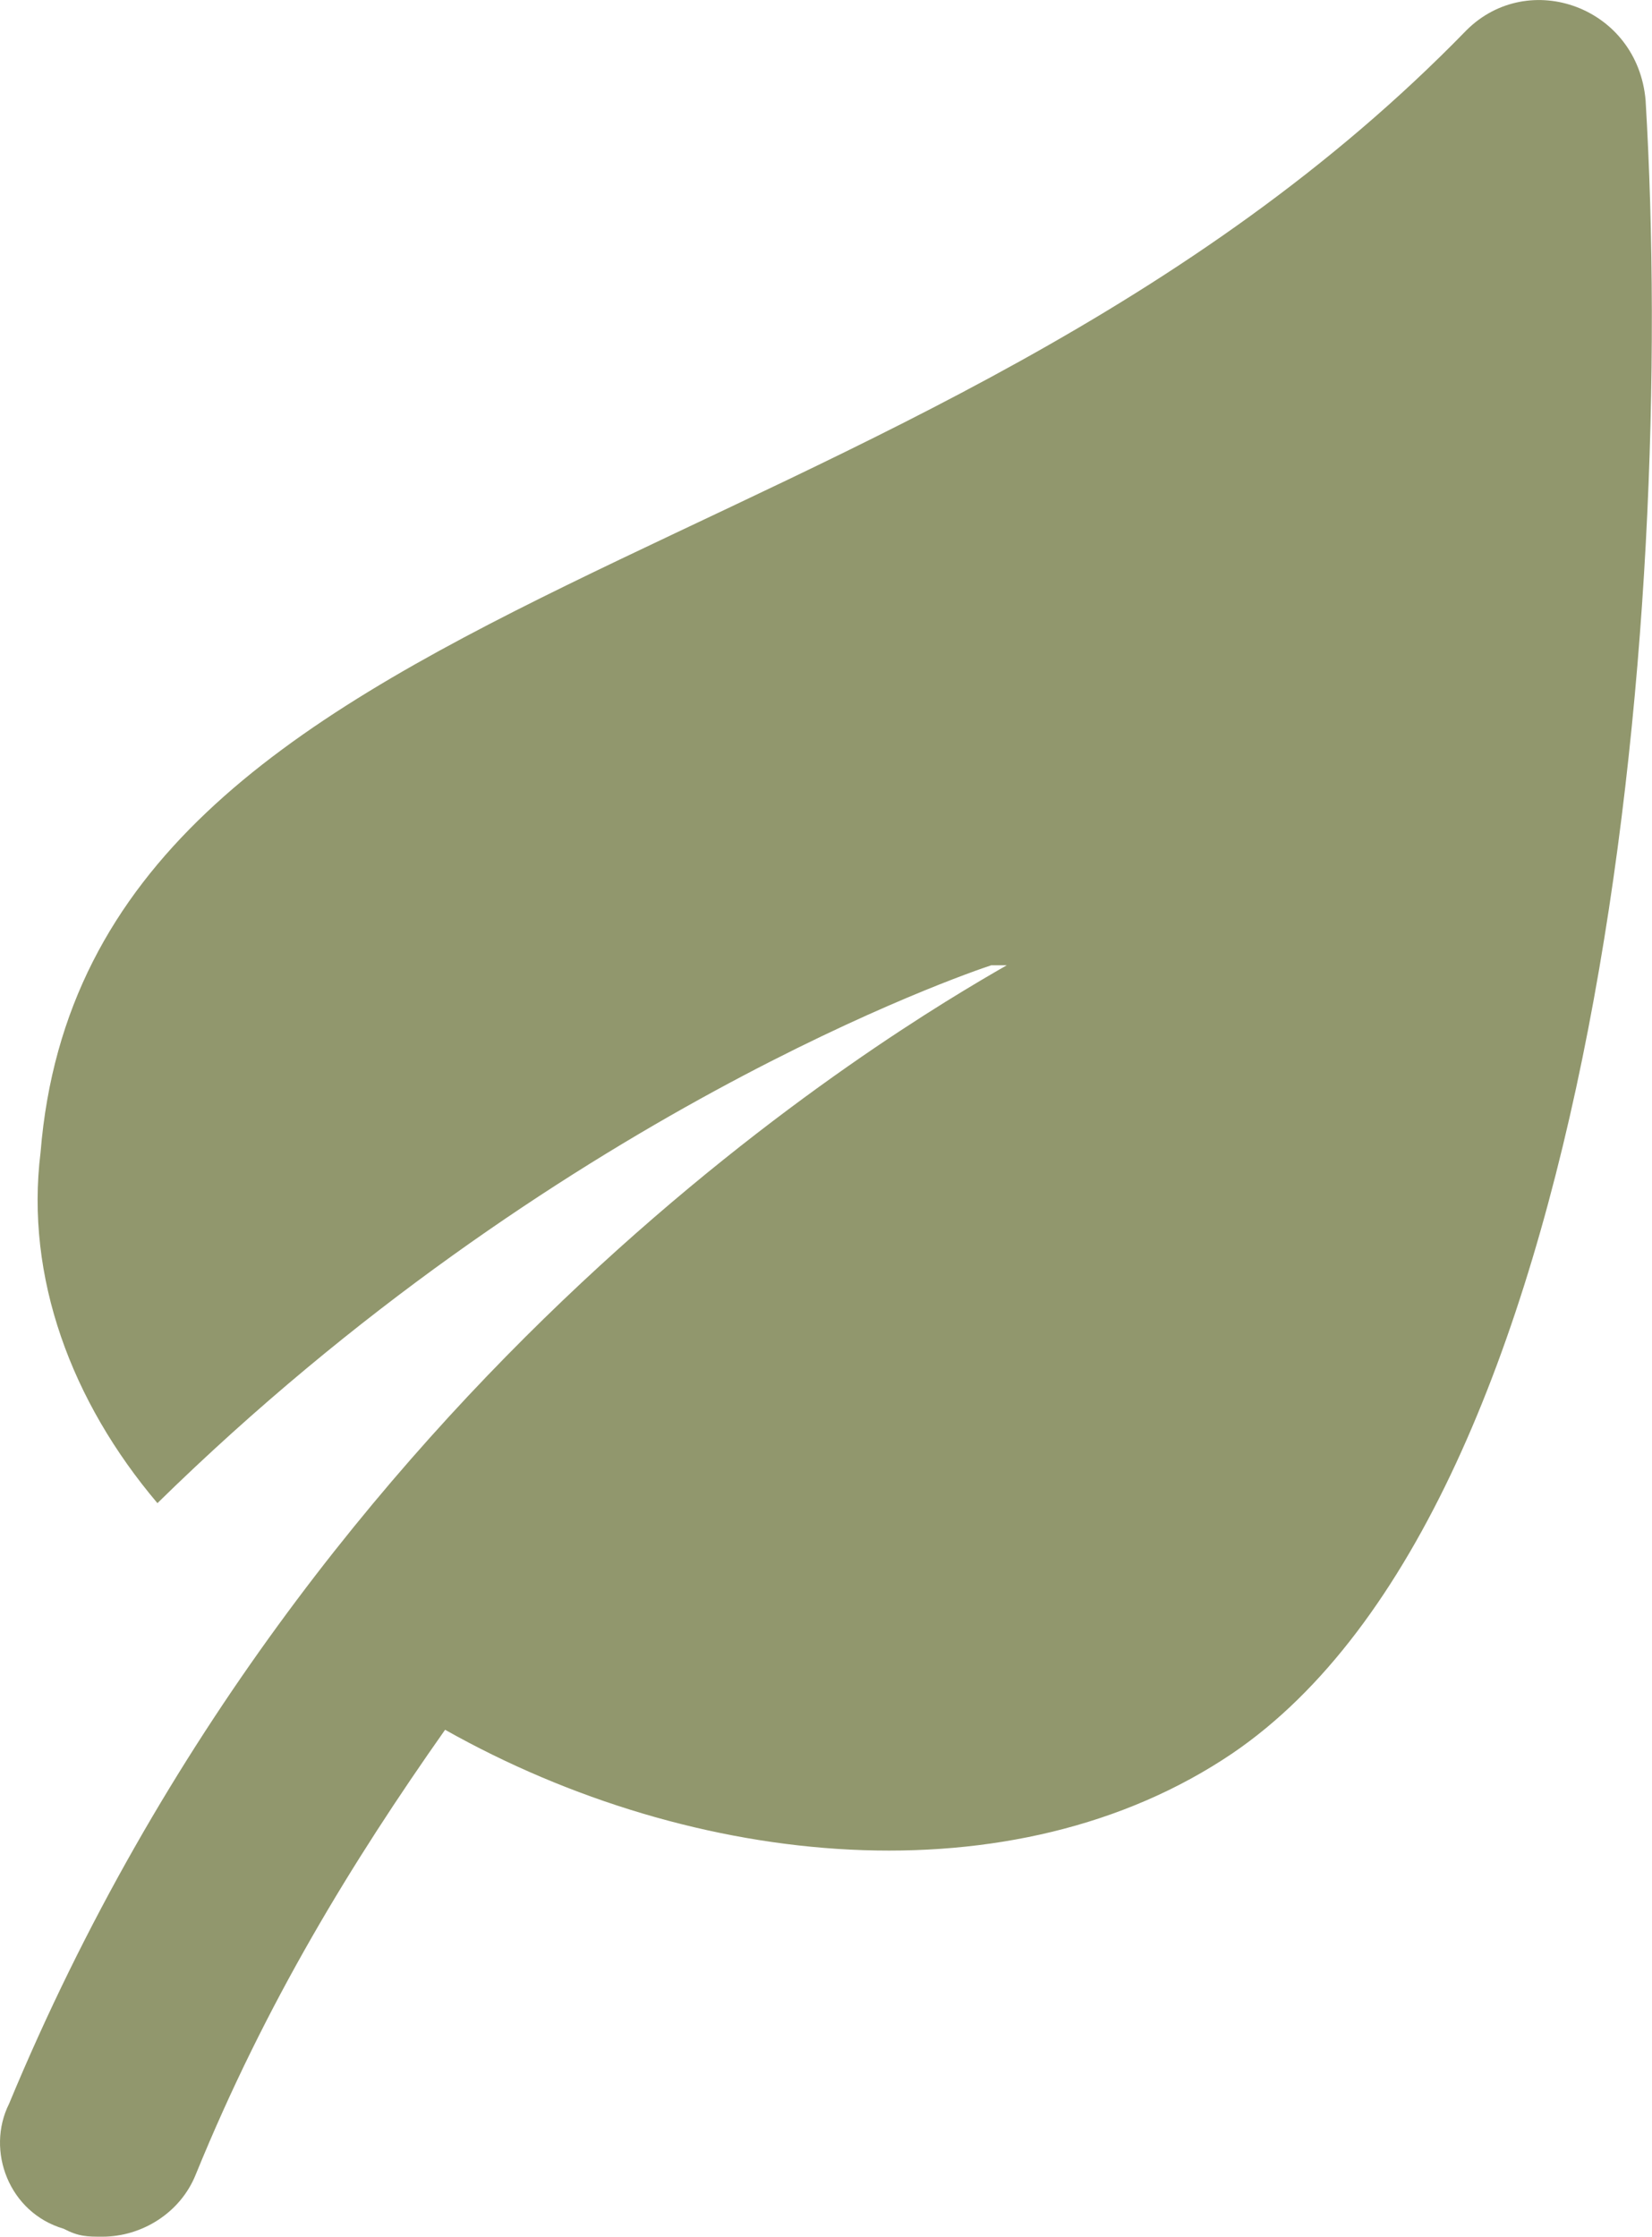 <?xml version="1.0" encoding="UTF-8"?><svg id="Layer_2" xmlns="http://www.w3.org/2000/svg" viewBox="0 0 61.91 83.79"><defs><style>.cls-1{fill:#91976d;}</style></defs><g id="Layer_1-2"><path class="cls-1" d="M1.52,43.17c-.58,4.68,1.16,9.34,4.38,13.14,14.9-14.6,30.37-19.86,31.25-20.15h.58c-4.08,2.34-25.99,15.19-37.39,42.65-.88,1.76,0,4.08,2.04,4.68.58.3.88.3,1.46.3,1.46,0,2.92-.88,3.5-2.34,2.62-6.42,5.84-11.68,9.34-16.65,9.34,5.26,21.32,6.42,29.51.88,13.73-9.34,16.65-42.35,15.48-61.92-.3-3.5-4.38-4.96-6.72-2.62C34.52,22.14,3.27,21.56,1.52,43.17h0Z"/></g></svg>